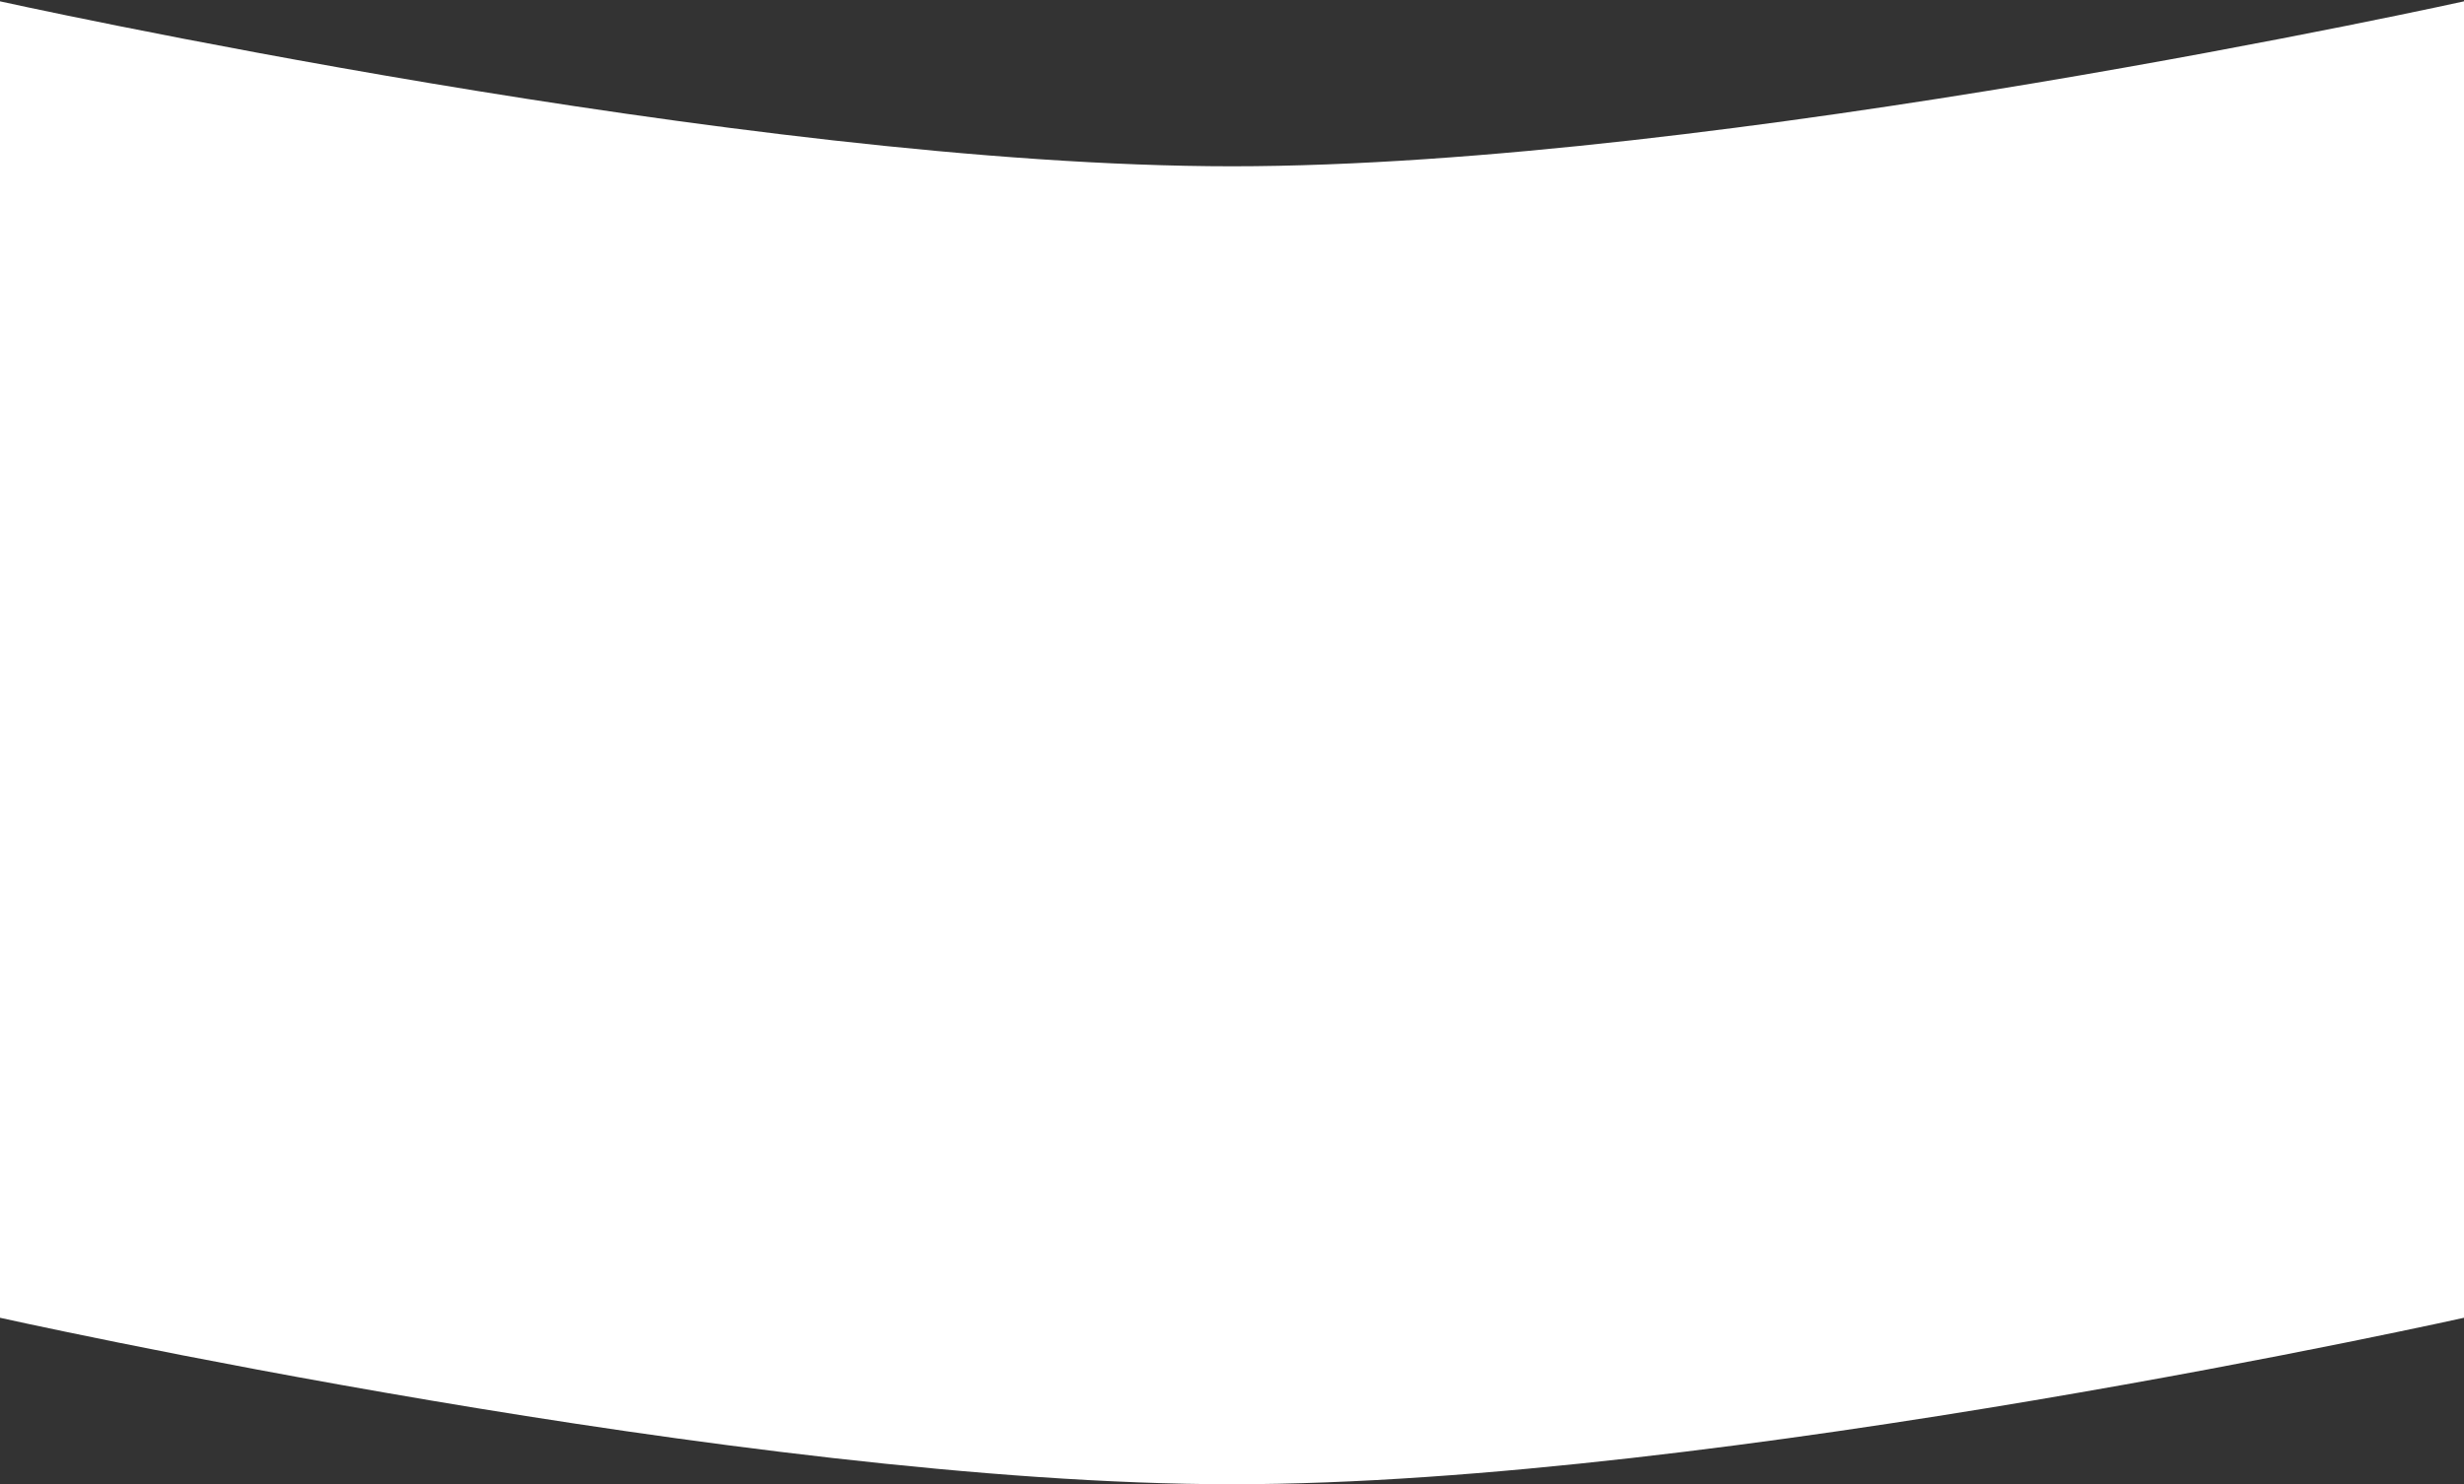 <?xml version="1.0" encoding="UTF-8"?> <svg xmlns="http://www.w3.org/2000/svg" width="1600" height="964" viewBox="0 0 1600 964" fill="none"><rect x="0" y="0" width="1600" height="964" fill="#333333" stroke="none"/> <path d="M1604 855V0C1604 0 1117.12 108 800 108C482.878 108 -4 0 -4 0V855C-4 855 483.146 964 800 964C1116.85 964 1604 855 1604 855Z" fill="white"></path> </svg> 